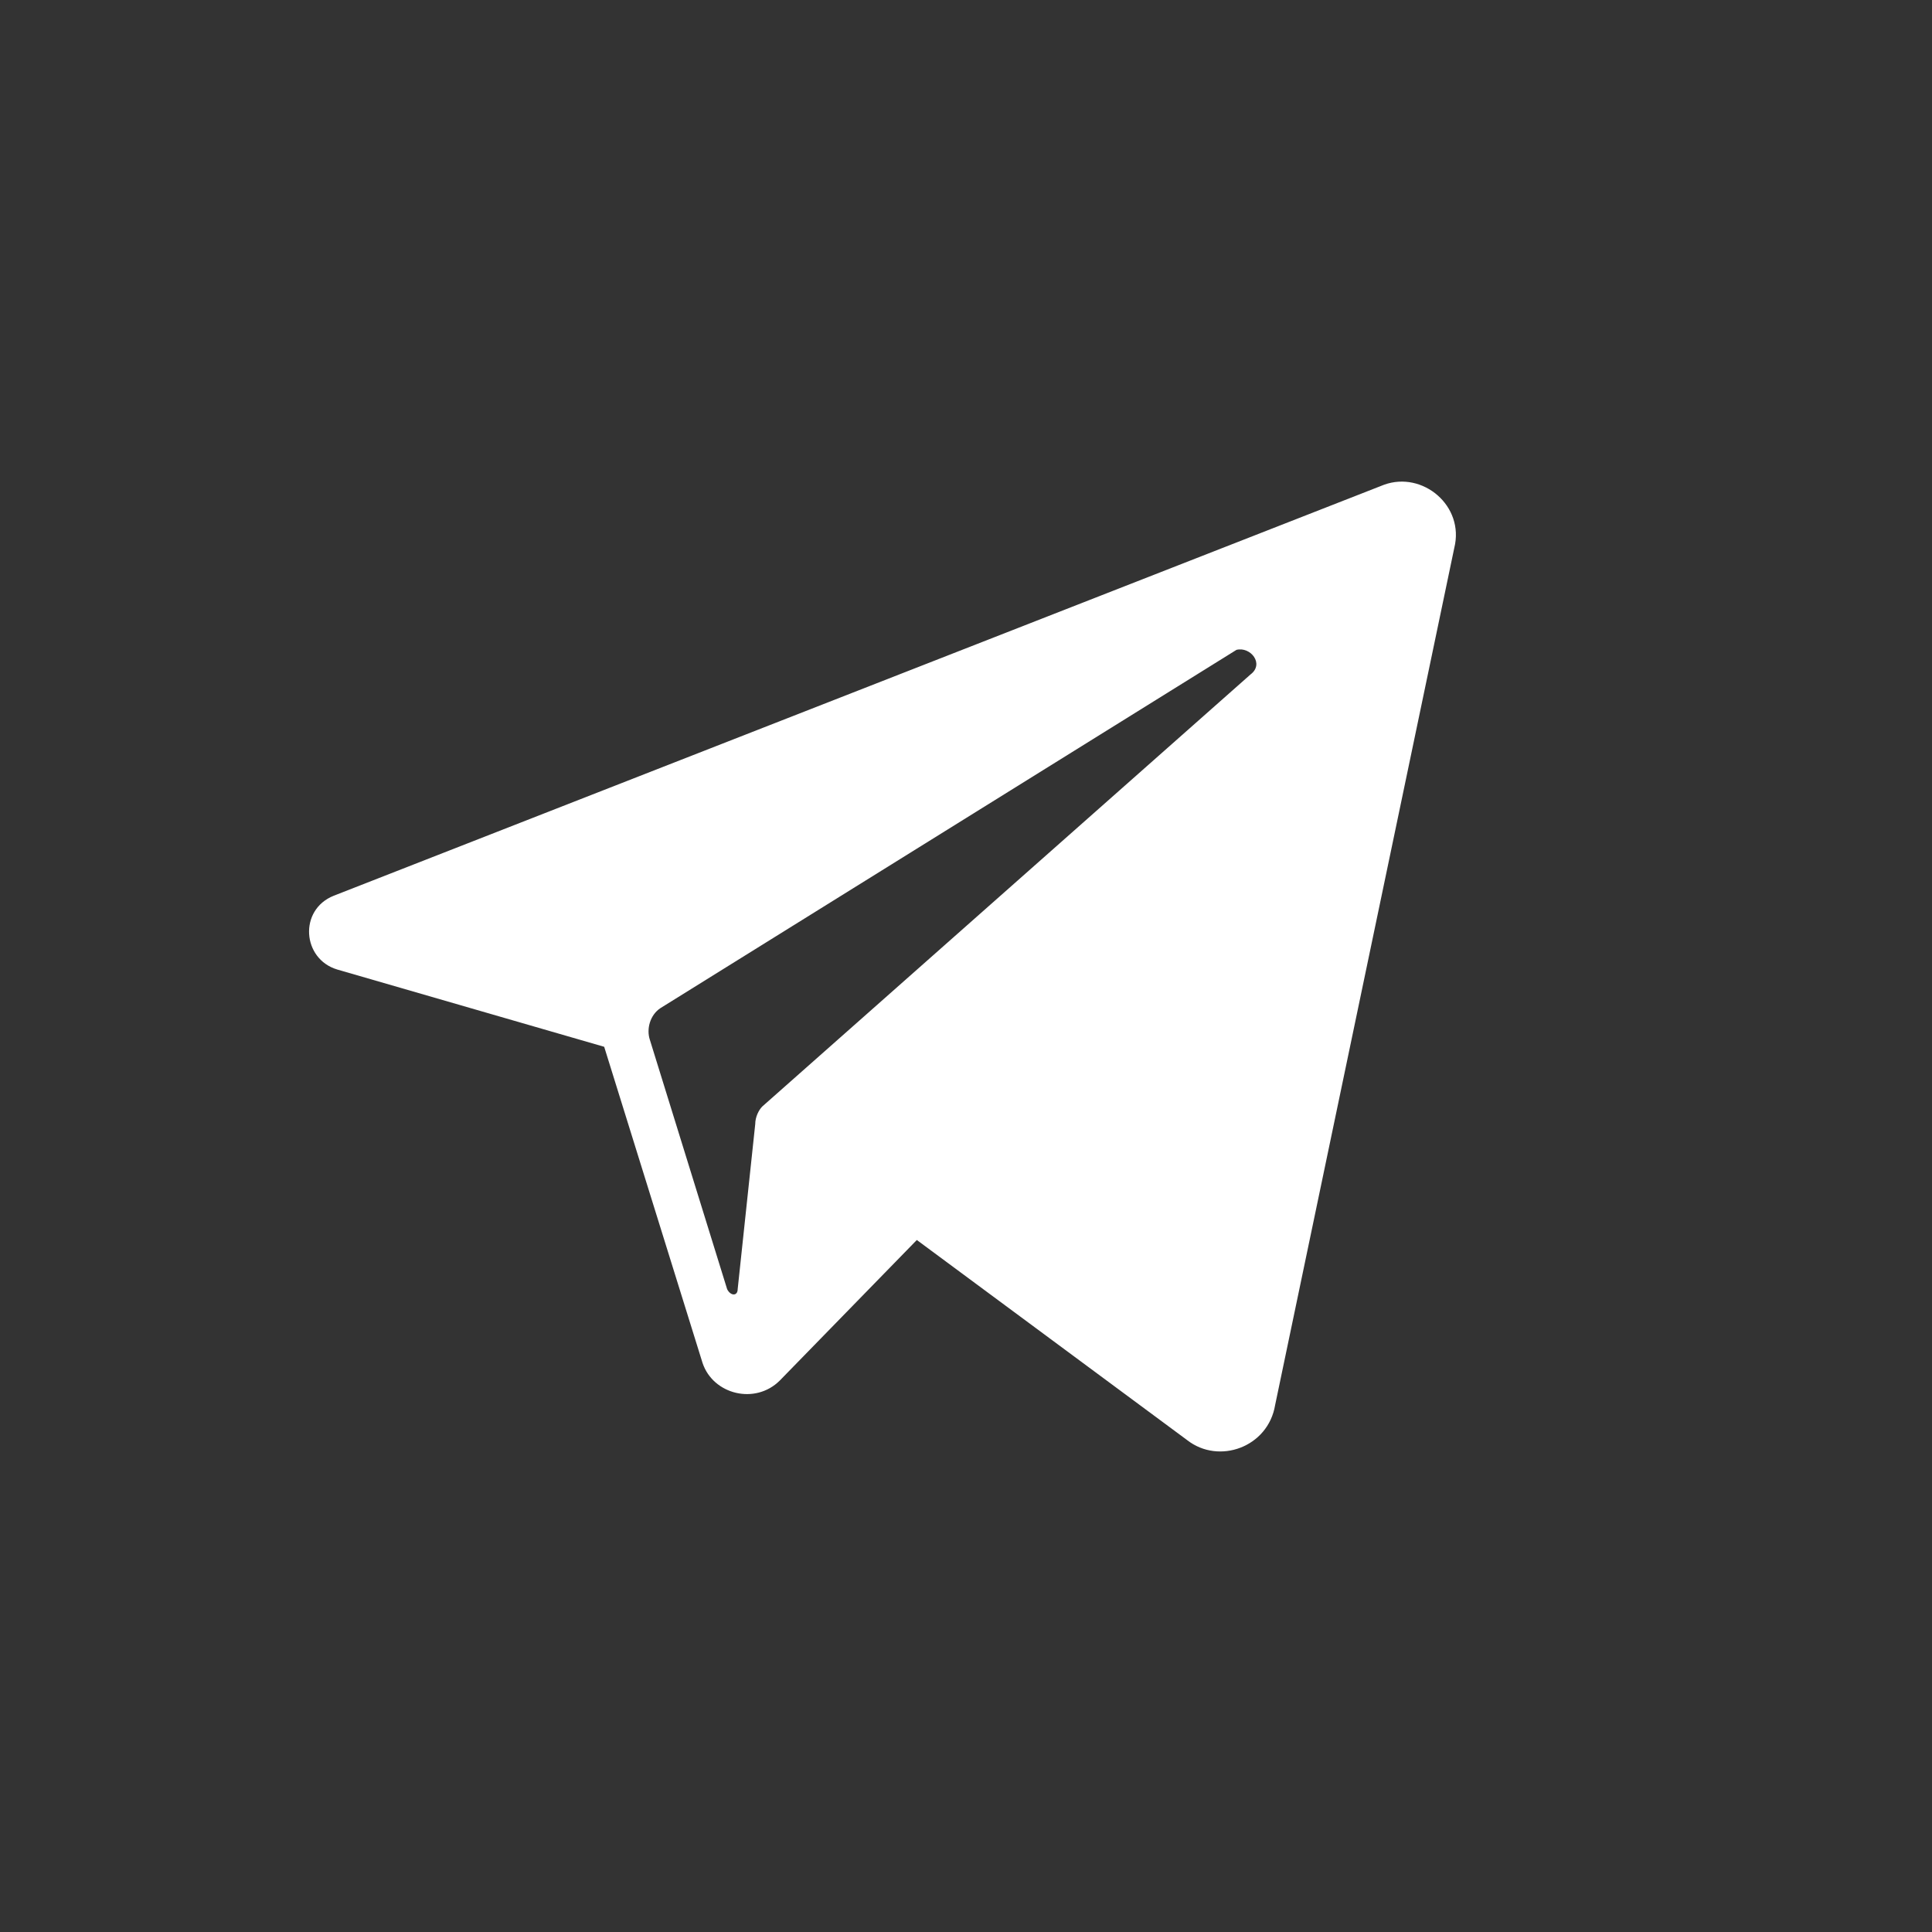 <svg width="55" height="55" viewBox="0 0 55 55" fill="none" xmlns="http://www.w3.org/2000/svg">
<rect x="0" y="0" width="55" height="55" fill="#333333" stroke="none"/>
<path d="M39.4 13.8L9.5 25.5C8.5 25.9 8.6 27.3 9.6 27.6L17.2 29.8L20 38.8C20.3 39.7 21.5 40 22.2 39.3L26.1 35.3L33.8 41C34.7 41.7 36.1 41.2 36.3 40L41.4 15.6C41.7 14.4 40.5 13.4 39.4 13.8ZM35.6 19.2L21.7 31.5C21.6 31.6 21.5 31.8 21.5 32L21 36.7C21 36.9 20.8 36.9 20.7 36.7L18.5 29.6C18.4 29.3 18.5 28.9 18.8 28.7L35.2 18.5C35.6 18.4 36 18.9 35.6 19.2Z" fill="white"/>
</svg>

